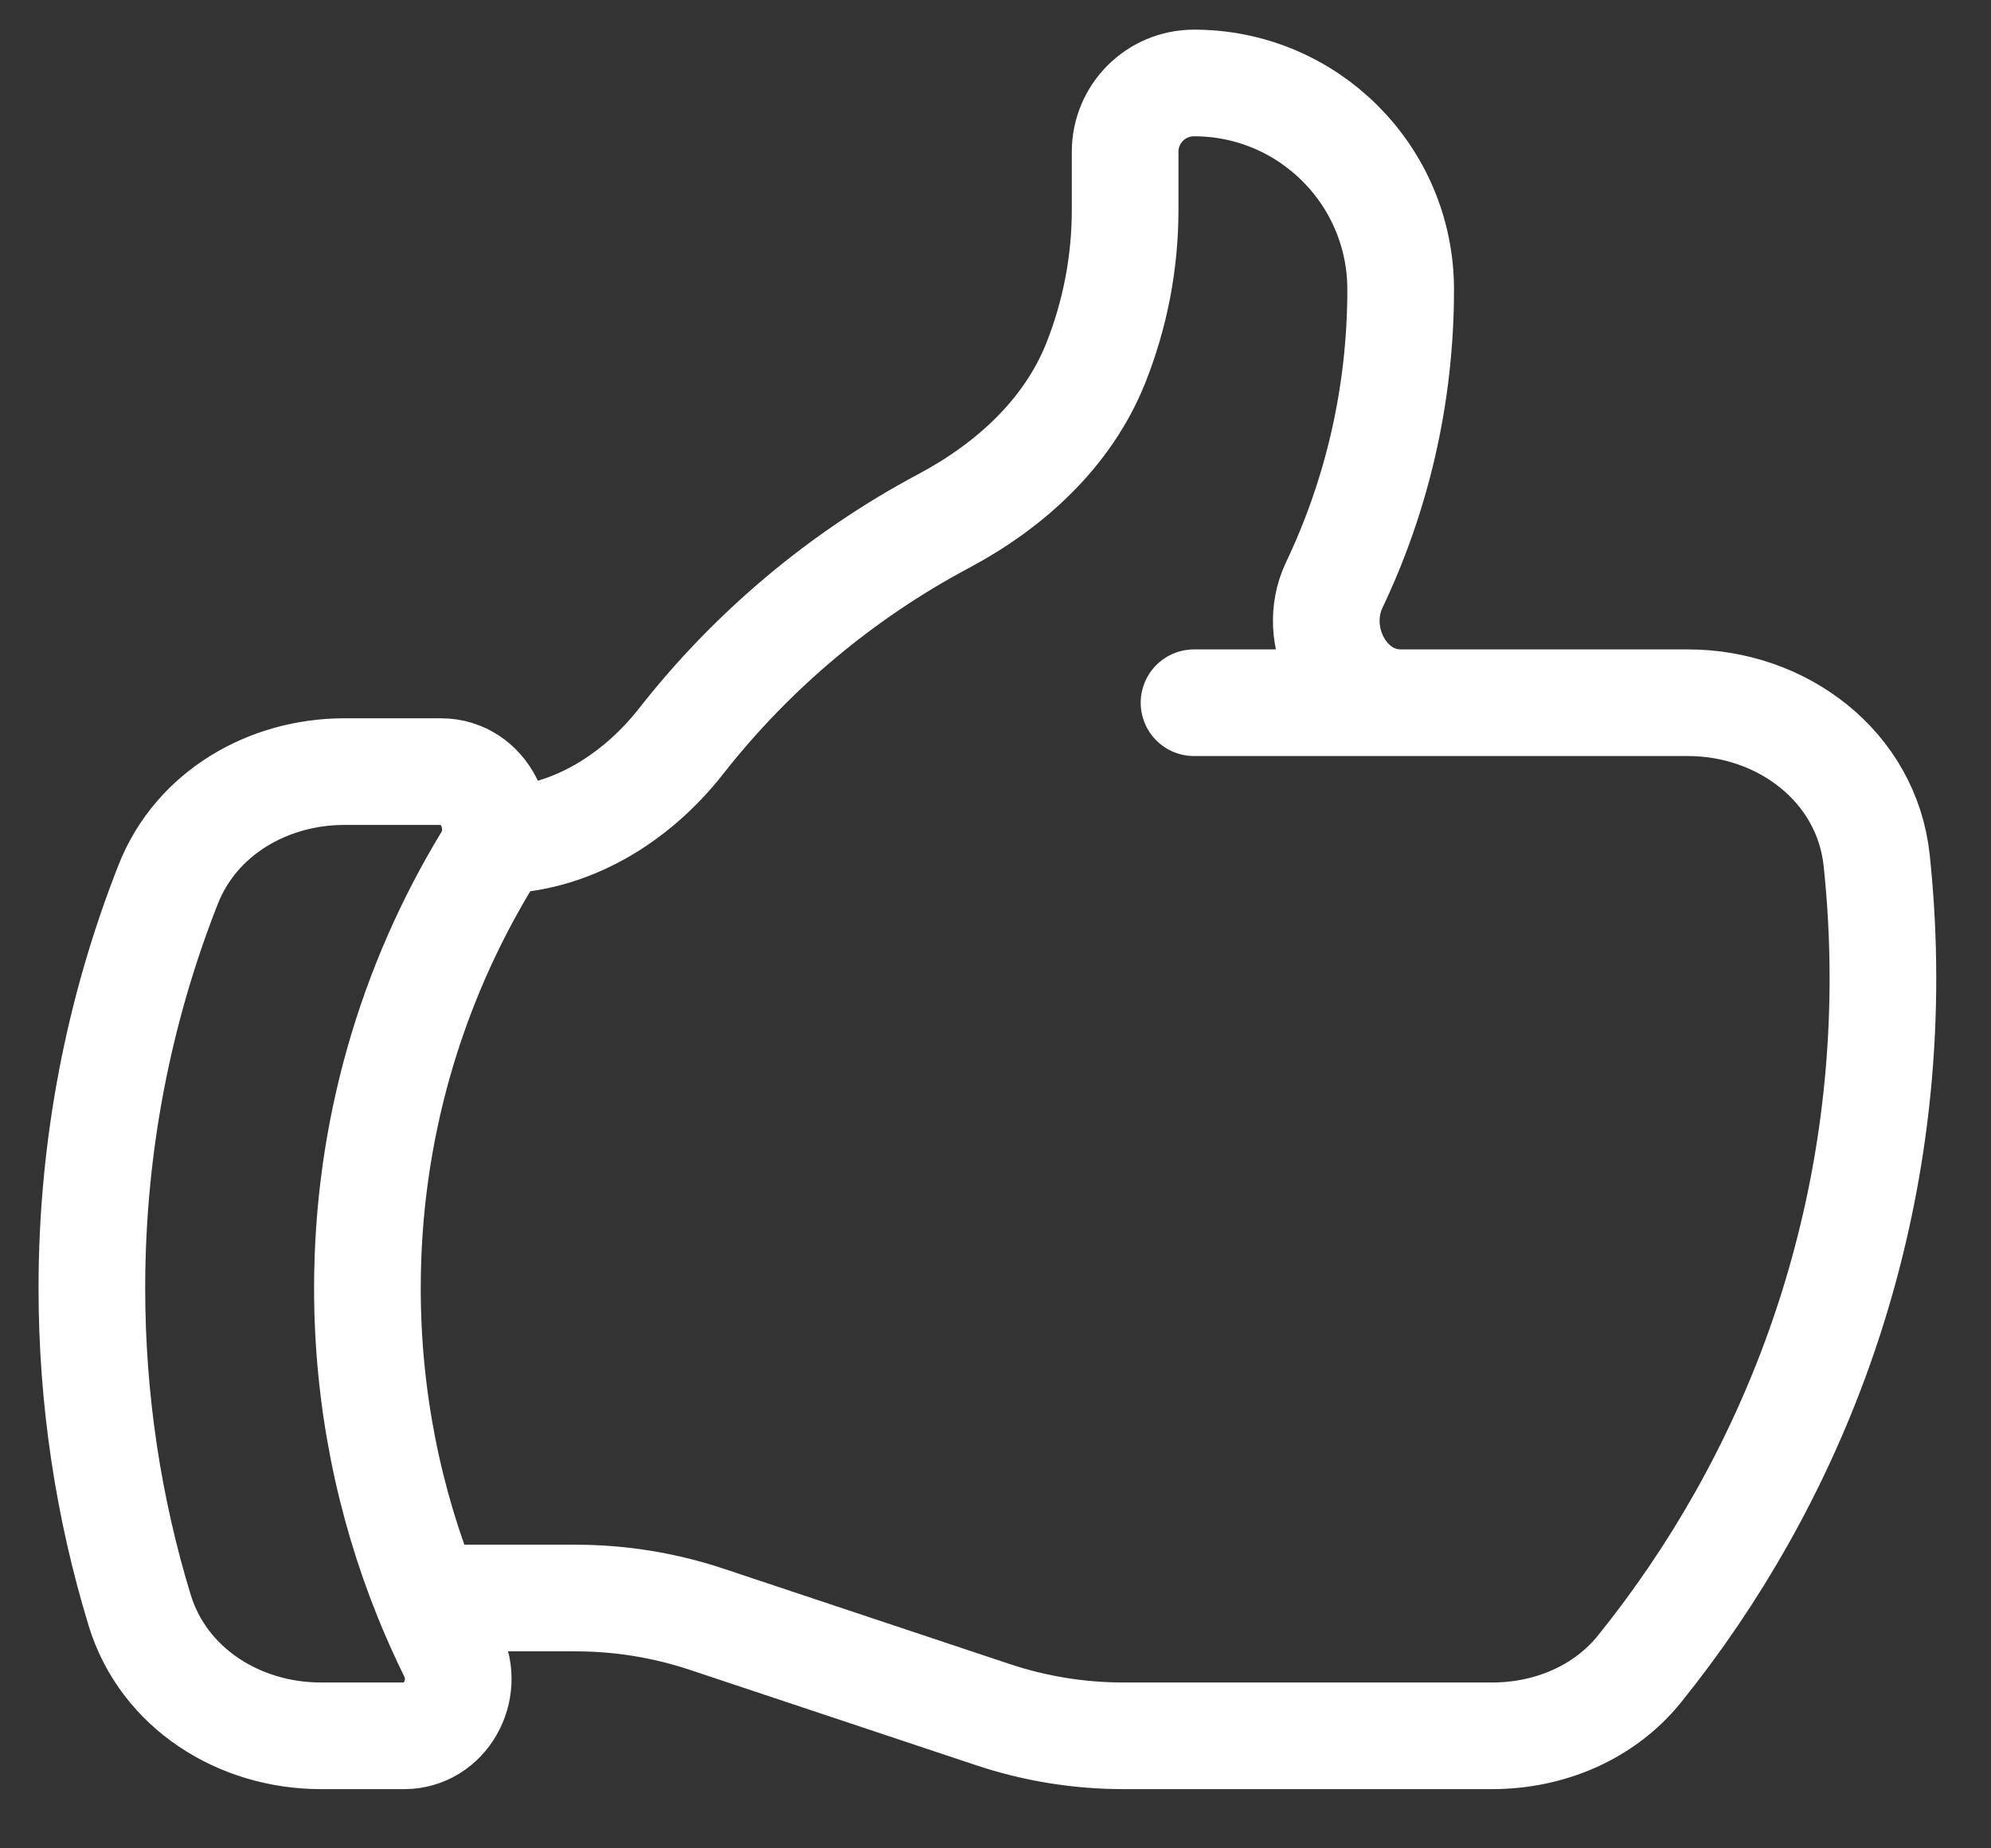 <?xml version="1.0" encoding="UTF-8"?>
<svg xmlns="http://www.w3.org/2000/svg" width="28" height="26" viewBox="0 0 28 26" fill="none">
  <rect x="0" y="0" width="28" height="26" fill="#333333" stroke="none"/>
  <path d="M6.953 11.823C7.994 11.823 8.934 11.247 9.577 10.428C10.575 9.154 11.834 8.094 13.273 7.328C14.206 6.831 15.015 6.093 15.408 5.112C15.682 4.426 15.823 3.693 15.823 2.954V2.135C15.823 1.6 16.257 1.167 16.792 1.167C18.397 1.167 19.698 2.468 19.698 4.073C19.698 5.56 19.363 6.97 18.764 8.229C18.421 8.95 18.902 9.885 19.701 9.885M19.701 9.885H23.738C25.064 9.885 26.251 10.782 26.392 12.101C26.45 12.646 26.48 13.2 26.48 13.76C26.48 17.439 25.198 20.818 23.058 23.475C22.557 24.097 21.783 24.417 20.985 24.417H15.798C15.173 24.417 14.552 24.316 13.96 24.118L9.937 22.777C9.344 22.58 8.723 22.479 8.099 22.479H6.012M19.701 9.885H16.792M6.012 22.479C6.119 22.743 6.235 23.003 6.361 23.257C6.615 23.773 6.26 24.417 5.685 24.417H4.512C3.364 24.417 2.299 23.748 1.964 22.65C1.527 21.217 1.292 19.696 1.292 18.12C1.292 16.115 1.673 14.198 2.366 12.439C2.76 11.439 3.769 10.854 4.843 10.854H6.203C6.813 10.854 7.166 11.572 6.849 12.093C5.782 13.851 5.167 15.913 5.167 18.12C5.167 19.661 5.467 21.133 6.012 22.479Z" stroke="white" stroke-width="1.5" stroke-linecap="round" stroke-linejoin="round"></path>
</svg>
